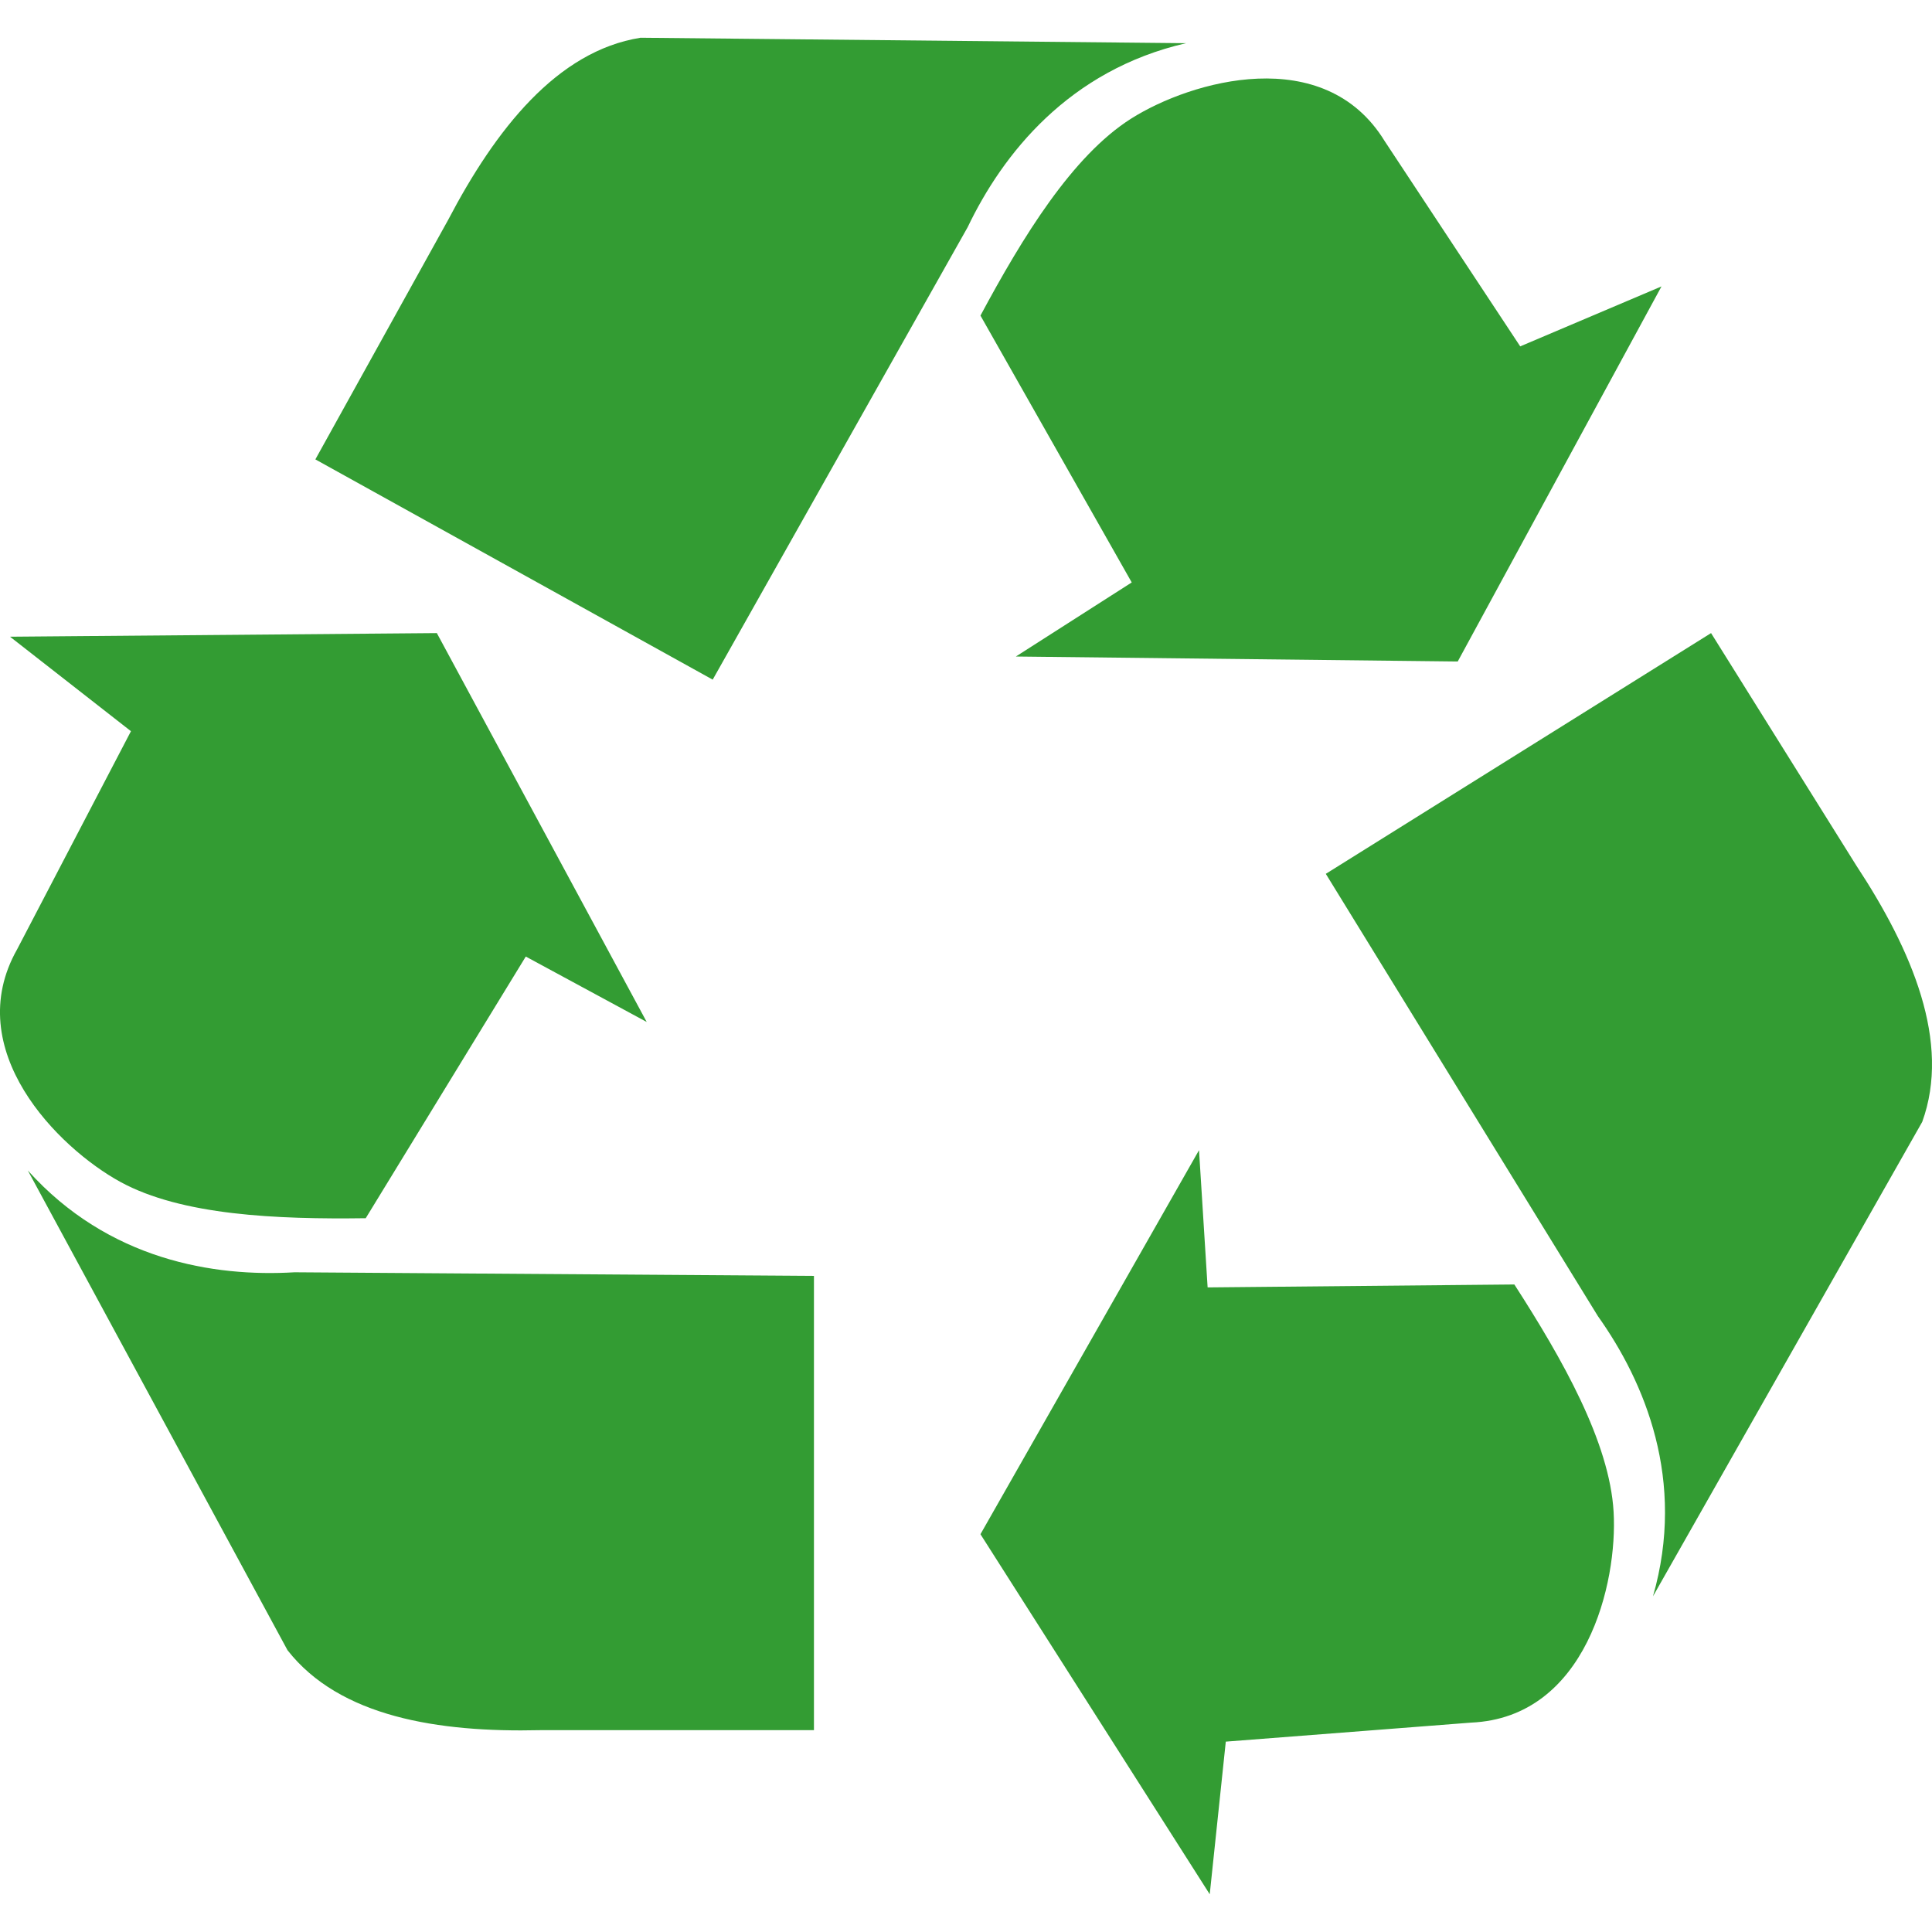 <?xml version="1.0" encoding="iso-8859-1"?>
<!-- Generator: Adobe Illustrator 22.1.0, SVG Export Plug-In . SVG Version: 6.00 Build 0)  -->
<svg version="1.1" id="Layer_1" xmlns="http://www.w3.org/2000/svg" xmlns:xlink="http://www.w3.org/1999/xlink" x="0px" y="0px"
	 viewBox="0 0 64 64" style="enable-background:new 0 0 64 64;" xml:space="preserve">
<g>
	<g>
		<g>
			<path style="fill:#339C33;" d="M0.332,21.092l4.006,3.13l-3.77,7.224c-1.886,3.331,1.354,6.575,3.417,7.705
				c2.032,1.112,5.185,1.244,8.13,1.204l5.302-8.668l4.006,2.167l-6.952-12.882L0.332,21.092z M0.922,38.774l8.602,15.891
				c1.728,2.207,4.988,2.729,8.366,2.649h9.073V42.266l-17.204-0.12C7.088,42.306,3.593,41.744,0.922,38.774L0.922,38.774z
				 M55.039,9.488l-4.68,1.986l-4.49-6.8c-1.999-3.264-6.407-2.004-8.395-0.747c-1.957,1.238-3.602,3.932-4.995,6.527l5.011,8.84
				l-3.838,2.454l14.637,0.165L55.039,9.488z M39.288,1.431L21.219,1.25c-2.768,0.441-4.805,3.04-6.373,6.033l-4.399,7.935
				l13.162,7.296l8.446-14.988C33.21,5.112,35.396,2.327,39.288,1.431L39.288,1.431z M40.074,62.75l0.532-5.056l8.124-0.63
				c3.824-0.167,4.859-4.632,4.723-6.981c-0.134-2.312-1.692-5.056-3.288-7.533l-10.161,0.097l-0.285-4.546l-7.24,12.722
				L40.074,62.75z M54.757,52.88l8.919-15.716c0.956-2.635-0.329-5.677-2.187-8.498l-4.808-7.694l-12.762,7.975l9.014,14.653
				C54.484,45.779,55.86,49.041,54.757,52.88L54.757,52.88z M54.757,52.88"/>
		</g>
	</g>
</g>
</svg>
